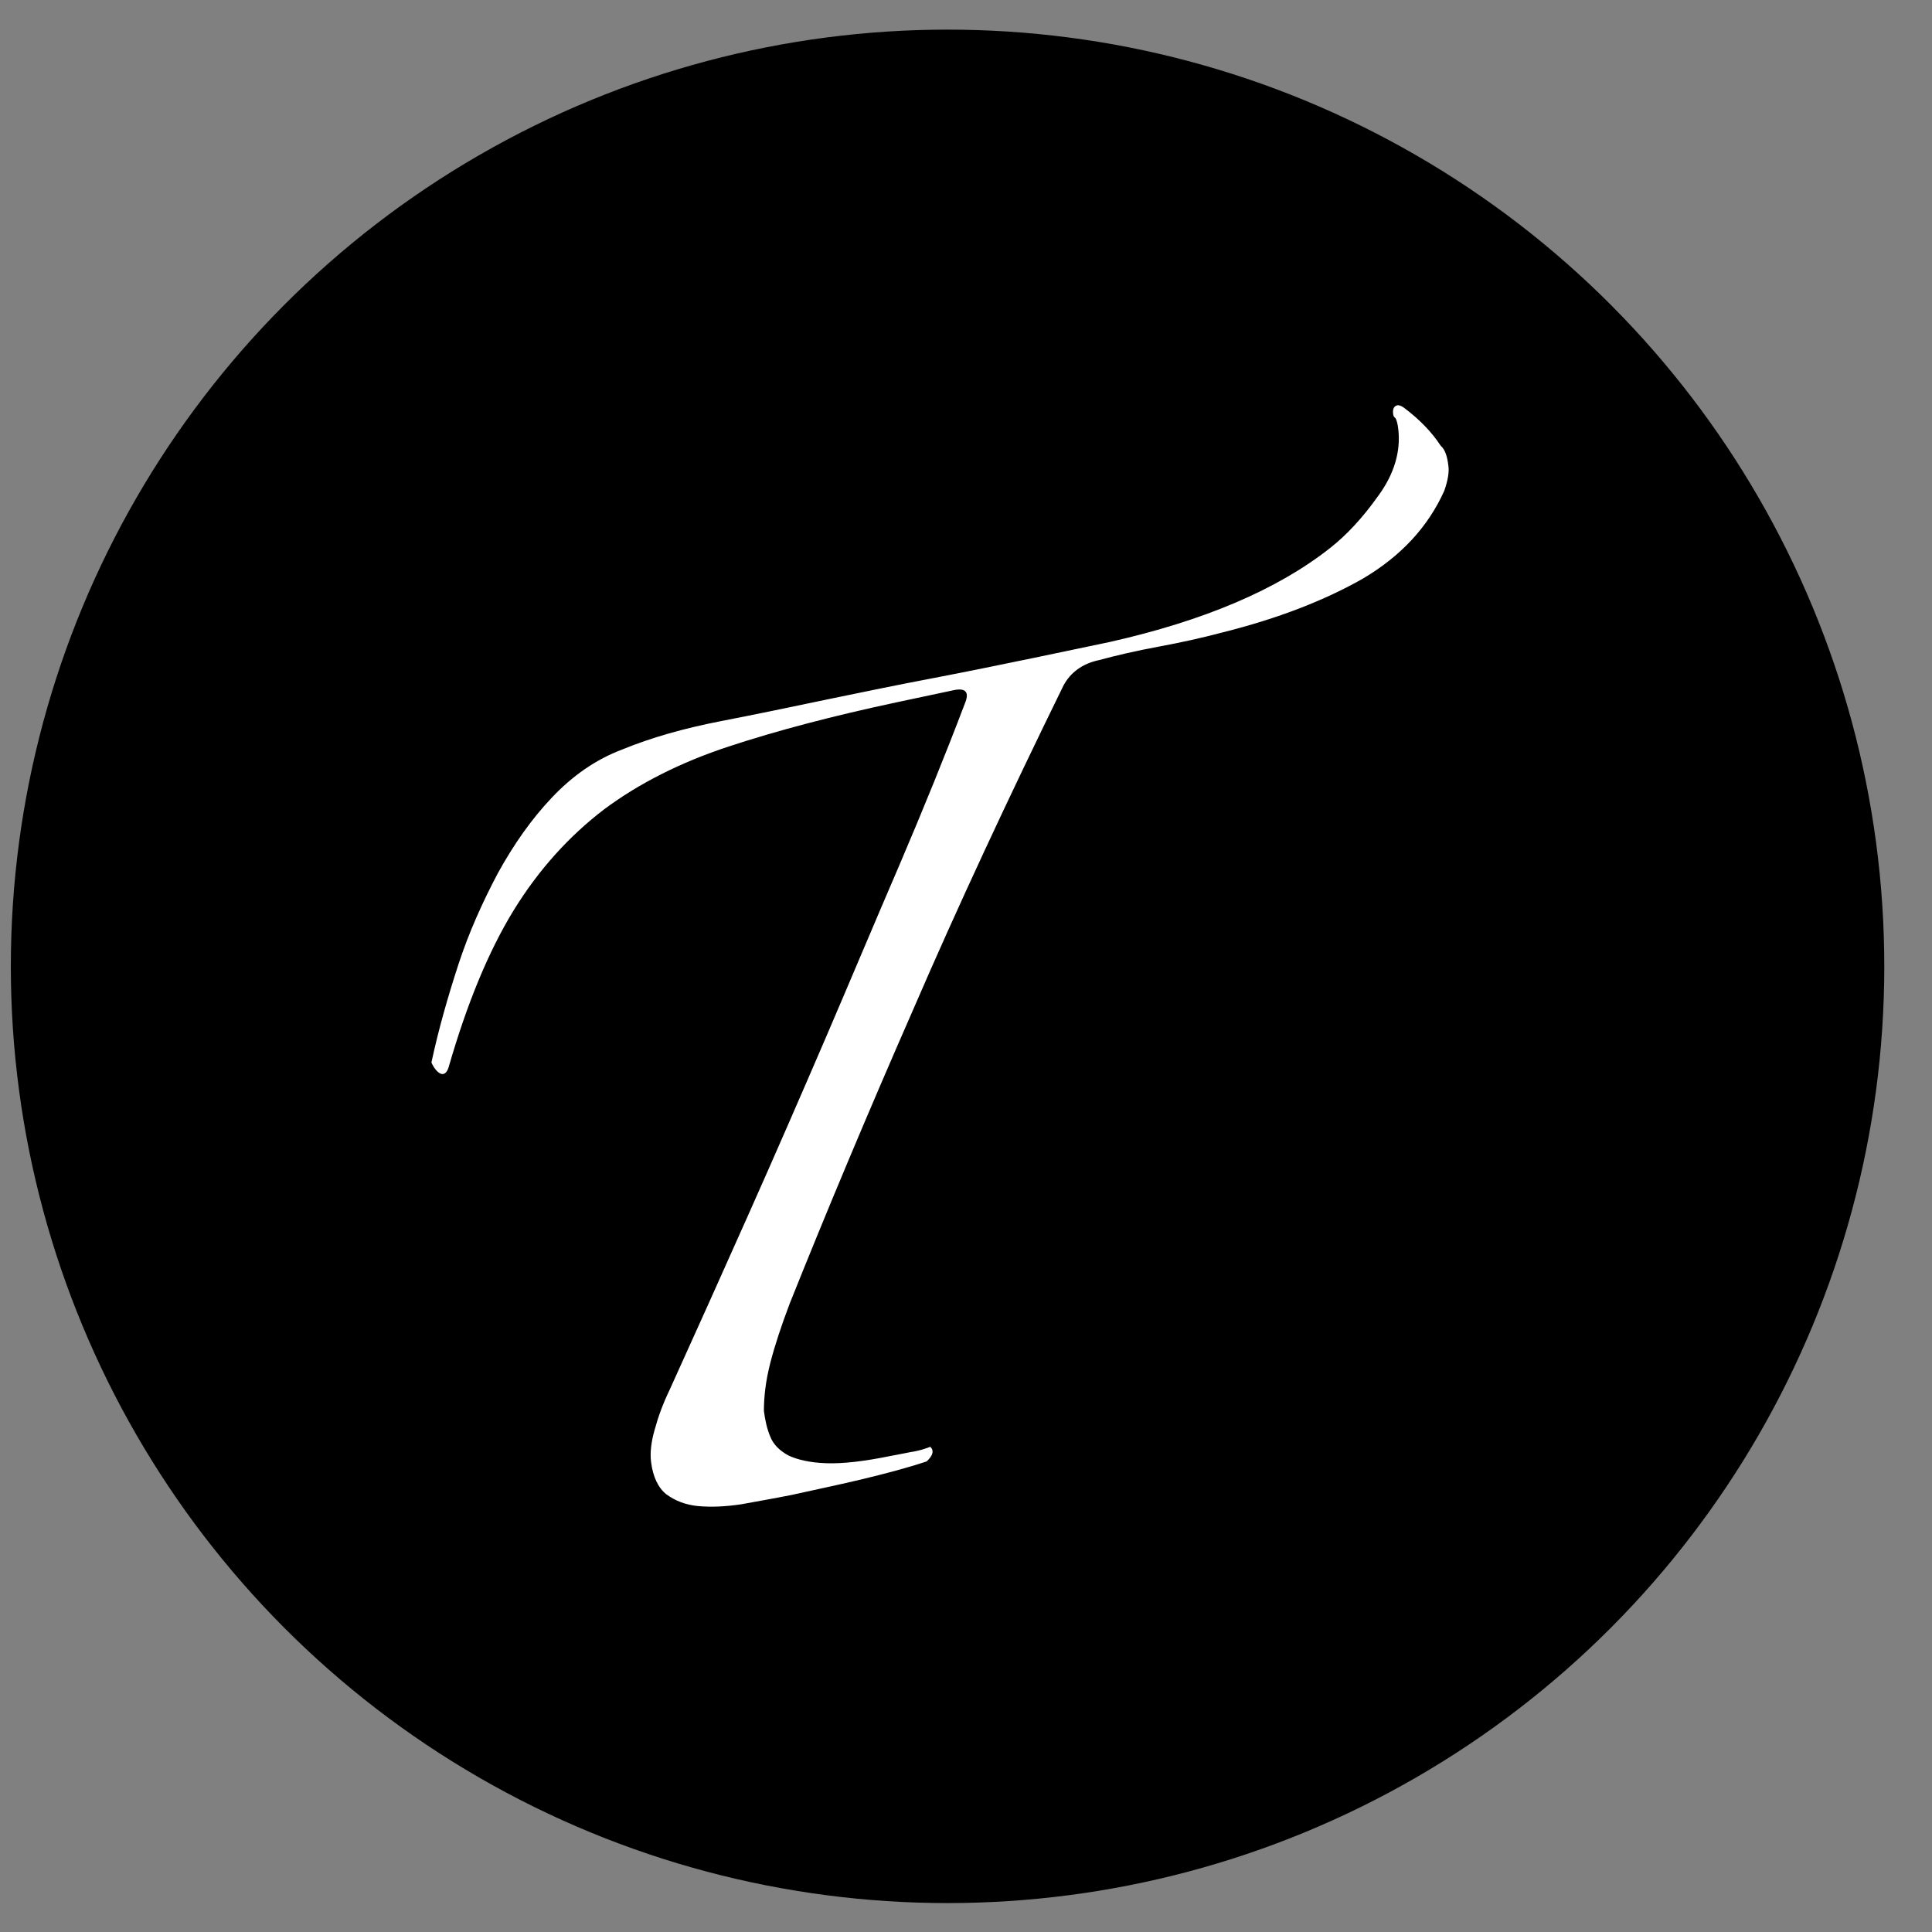 <?xml version="1.0" encoding="UTF-8"?> <svg xmlns="http://www.w3.org/2000/svg" width="33" height="33" viewBox="0 0 33 33" fill="none"><rect x="0" y="0" width="33" height="33" fill="#808080" stroke="none"/><circle cx="16.185" cy="16.506" r="16" fill="black"></circle><path d="M15.918 24.702C15.818 24.742 15.697 24.782 15.557 24.802C15.416 24.832 15.296 24.852 15.195 24.872C14.754 24.962 14.393 25.003 14.112 24.993C13.831 24.983 13.62 24.932 13.47 24.862C13.319 24.782 13.209 24.672 13.158 24.541C13.098 24.401 13.068 24.25 13.048 24.099C13.048 23.859 13.078 23.588 13.158 23.277C13.239 22.966 13.349 22.634 13.49 22.263C14.112 20.708 14.814 19.032 15.597 17.246C16.369 15.46 17.232 13.614 18.166 11.707C18.286 11.486 18.487 11.336 18.768 11.276C19.069 11.195 19.41 11.115 19.791 11.045C20.172 10.975 20.534 10.894 20.875 10.804C21.838 10.563 22.631 10.252 23.283 9.881C23.925 9.5 24.387 9.008 24.668 8.386C24.728 8.215 24.758 8.065 24.738 7.944C24.718 7.784 24.678 7.673 24.608 7.613C24.457 7.382 24.246 7.162 23.976 6.961C23.935 6.931 23.895 6.921 23.875 6.921C23.815 6.931 23.785 6.981 23.795 7.061C23.795 7.101 23.815 7.131 23.835 7.141C23.855 7.172 23.875 7.242 23.885 7.342C23.925 7.713 23.815 8.095 23.544 8.466C23.273 8.847 23.002 9.138 22.721 9.359C21.818 10.072 20.564 10.603 18.958 10.965L17.664 11.236C17.082 11.356 16.5 11.476 15.918 11.587C15.336 11.697 14.754 11.818 14.172 11.938C13.55 12.068 12.928 12.199 12.306 12.319C11.683 12.44 11.121 12.6 10.63 12.801C10.178 12.971 9.777 13.252 9.426 13.624C9.074 13.995 8.773 14.426 8.502 14.918C8.242 15.41 8.011 15.921 7.83 16.473C7.65 17.025 7.489 17.587 7.369 18.149C7.419 18.259 7.479 18.32 7.529 18.34C7.579 18.36 7.629 18.33 7.66 18.239C7.971 17.156 8.342 16.253 8.773 15.55C9.205 14.848 9.727 14.276 10.319 13.824C10.911 13.383 11.623 13.022 12.446 12.751C13.269 12.48 14.222 12.229 15.306 11.998L16.299 11.787C16.5 11.747 16.56 11.828 16.48 12.018C16.149 12.891 15.777 13.804 15.366 14.768C14.955 15.721 14.543 16.704 14.112 17.708C13.68 18.711 13.239 19.725 12.787 20.738C12.336 21.752 11.884 22.755 11.443 23.728C11.322 23.979 11.242 24.2 11.182 24.421C11.121 24.631 11.101 24.822 11.121 24.973C11.152 25.223 11.242 25.414 11.382 25.524C11.533 25.635 11.713 25.705 11.924 25.725C12.145 25.745 12.386 25.735 12.657 25.695C12.928 25.645 13.219 25.595 13.52 25.535C13.881 25.454 14.272 25.374 14.694 25.274C15.115 25.173 15.496 25.073 15.828 24.962C15.938 24.862 15.958 24.772 15.888 24.712L15.918 24.702Z" fill="white"></path></svg> 